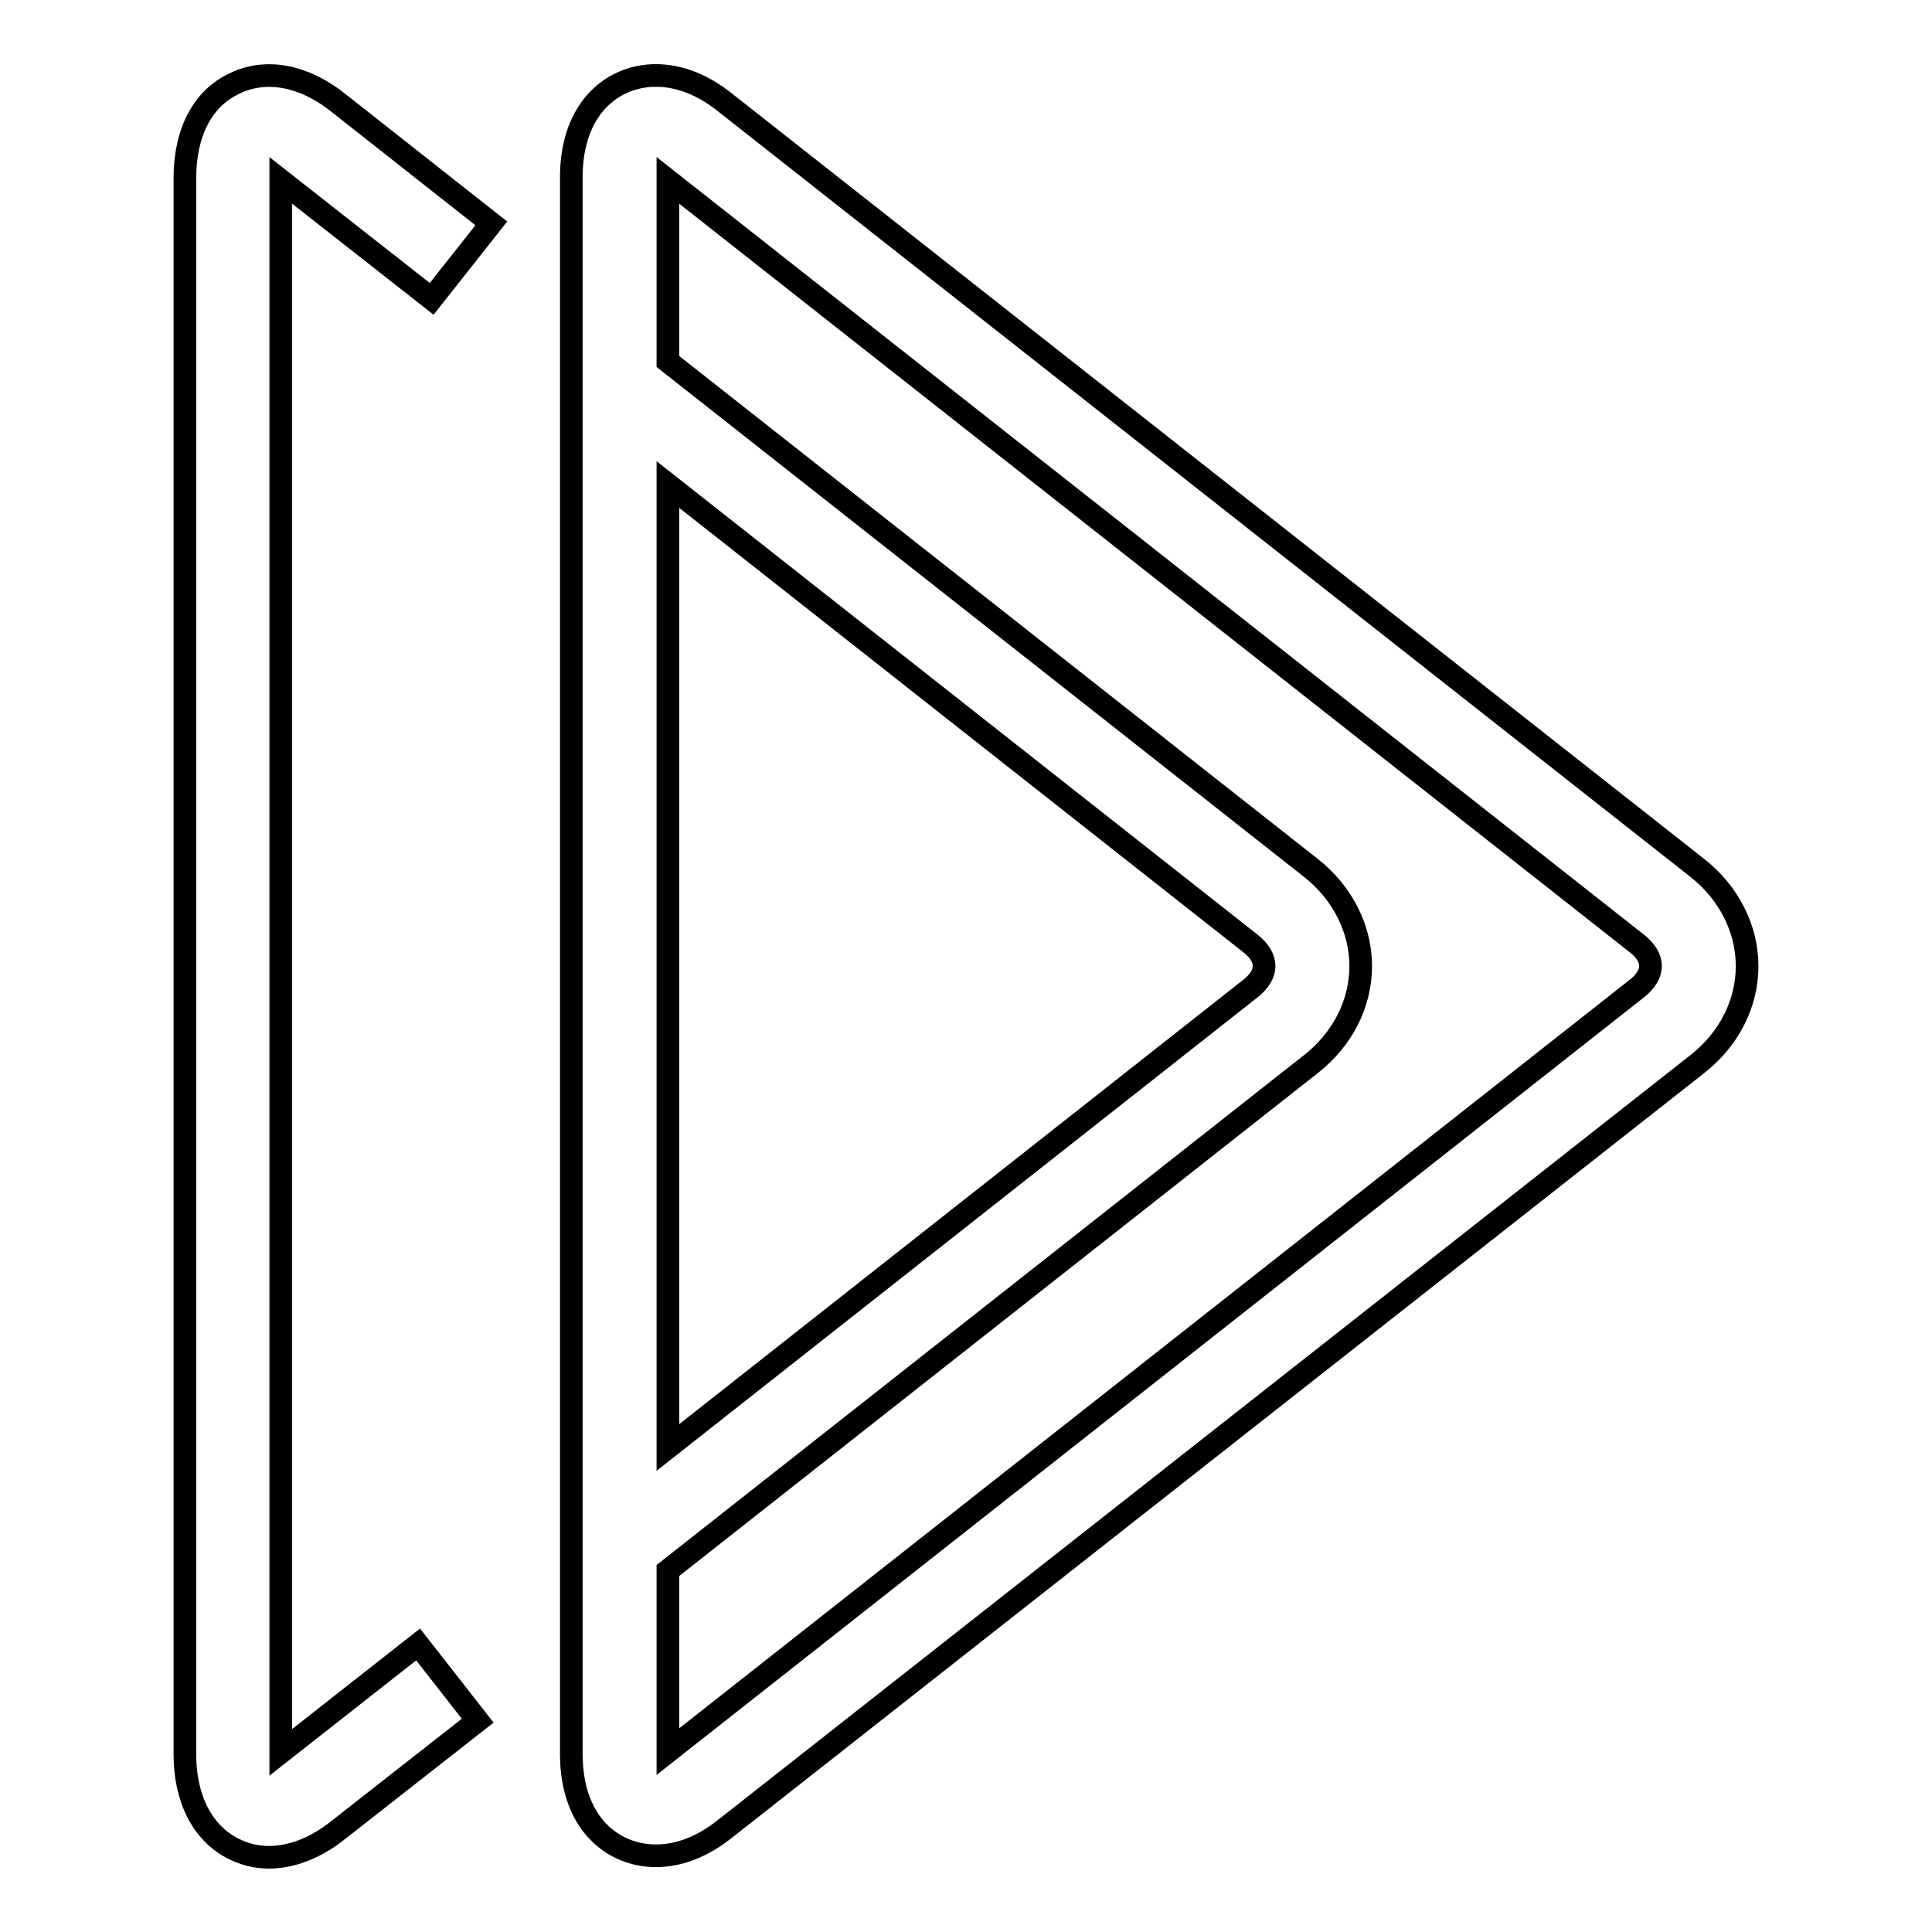 <?xml version="1.0" encoding="utf-8"?>
<!-- Svg Vector Icons : http://www.onlinewebfonts.com/icon -->
<!DOCTYPE svg PUBLIC "-//W3C//DTD SVG 1.1//EN" "http://www.w3.org/Graphics/SVG/1.1/DTD/svg11.dtd">
<svg version="1.1" xmlns="http://www.w3.org/2000/svg" xmlns:xlink="http://www.w3.org/1999/xlink" x="0px" y="0px" viewBox="0 0 256 256" enable-background="new 0 0 256 256" xml:space="preserve">
<g><g><g><g id="play"><g><path stroke-width="3" fill-opacity="0" stroke="#000000"  d="M57.2,39.6l7.9-10l-20.3-16C40.3,10,35.2,9,31,11.1c-4.2,2-6.5,6.5-6.5,12.5v208.9c0,5.9,2.4,10.5,6.5,12.5c1.4,0.7,3,1.1,4.6,1.1c3,0,6.2-1.2,9.2-3.6l18.5-14.5l-7.9-10.1l-18.2,14.3V23.9L57.2,39.6z M224.9,115L96.1,13.6c-3-2.4-6.1-3.6-9.2-3.6c-5.6,0-11.2,4.2-11.2,13.5v208.9c0,9.3,5.6,13.5,11.2,13.5c3.1,0,6.2-1.2,9.2-3.6L224.9,141c4.2-3.3,6.6-8,6.6-13C231.5,123.1,229.1,118.3,224.9,115z M88.5,64.2l77.3,60.9c1.1,0.9,1.7,1.9,1.7,2.9c0,1-0.6,2-1.7,2.9l-77.3,60.9V64.2z M217,130.9L88.5,232.1v-24l85.2-67.1c4.2-3.3,6.6-8,6.6-13c0-4.9-2.4-9.7-6.6-13L88.5,47.9v-24L217,125.1c1.1,0.9,1.7,1.9,1.7,2.9C218.7,129,218.1,130,217,130.9z"/></g></g></g><g></g><g></g><g></g><g></g><g></g><g></g><g></g><g></g><g></g><g></g><g></g><g></g><g></g><g></g><g></g></g></g>
</svg>